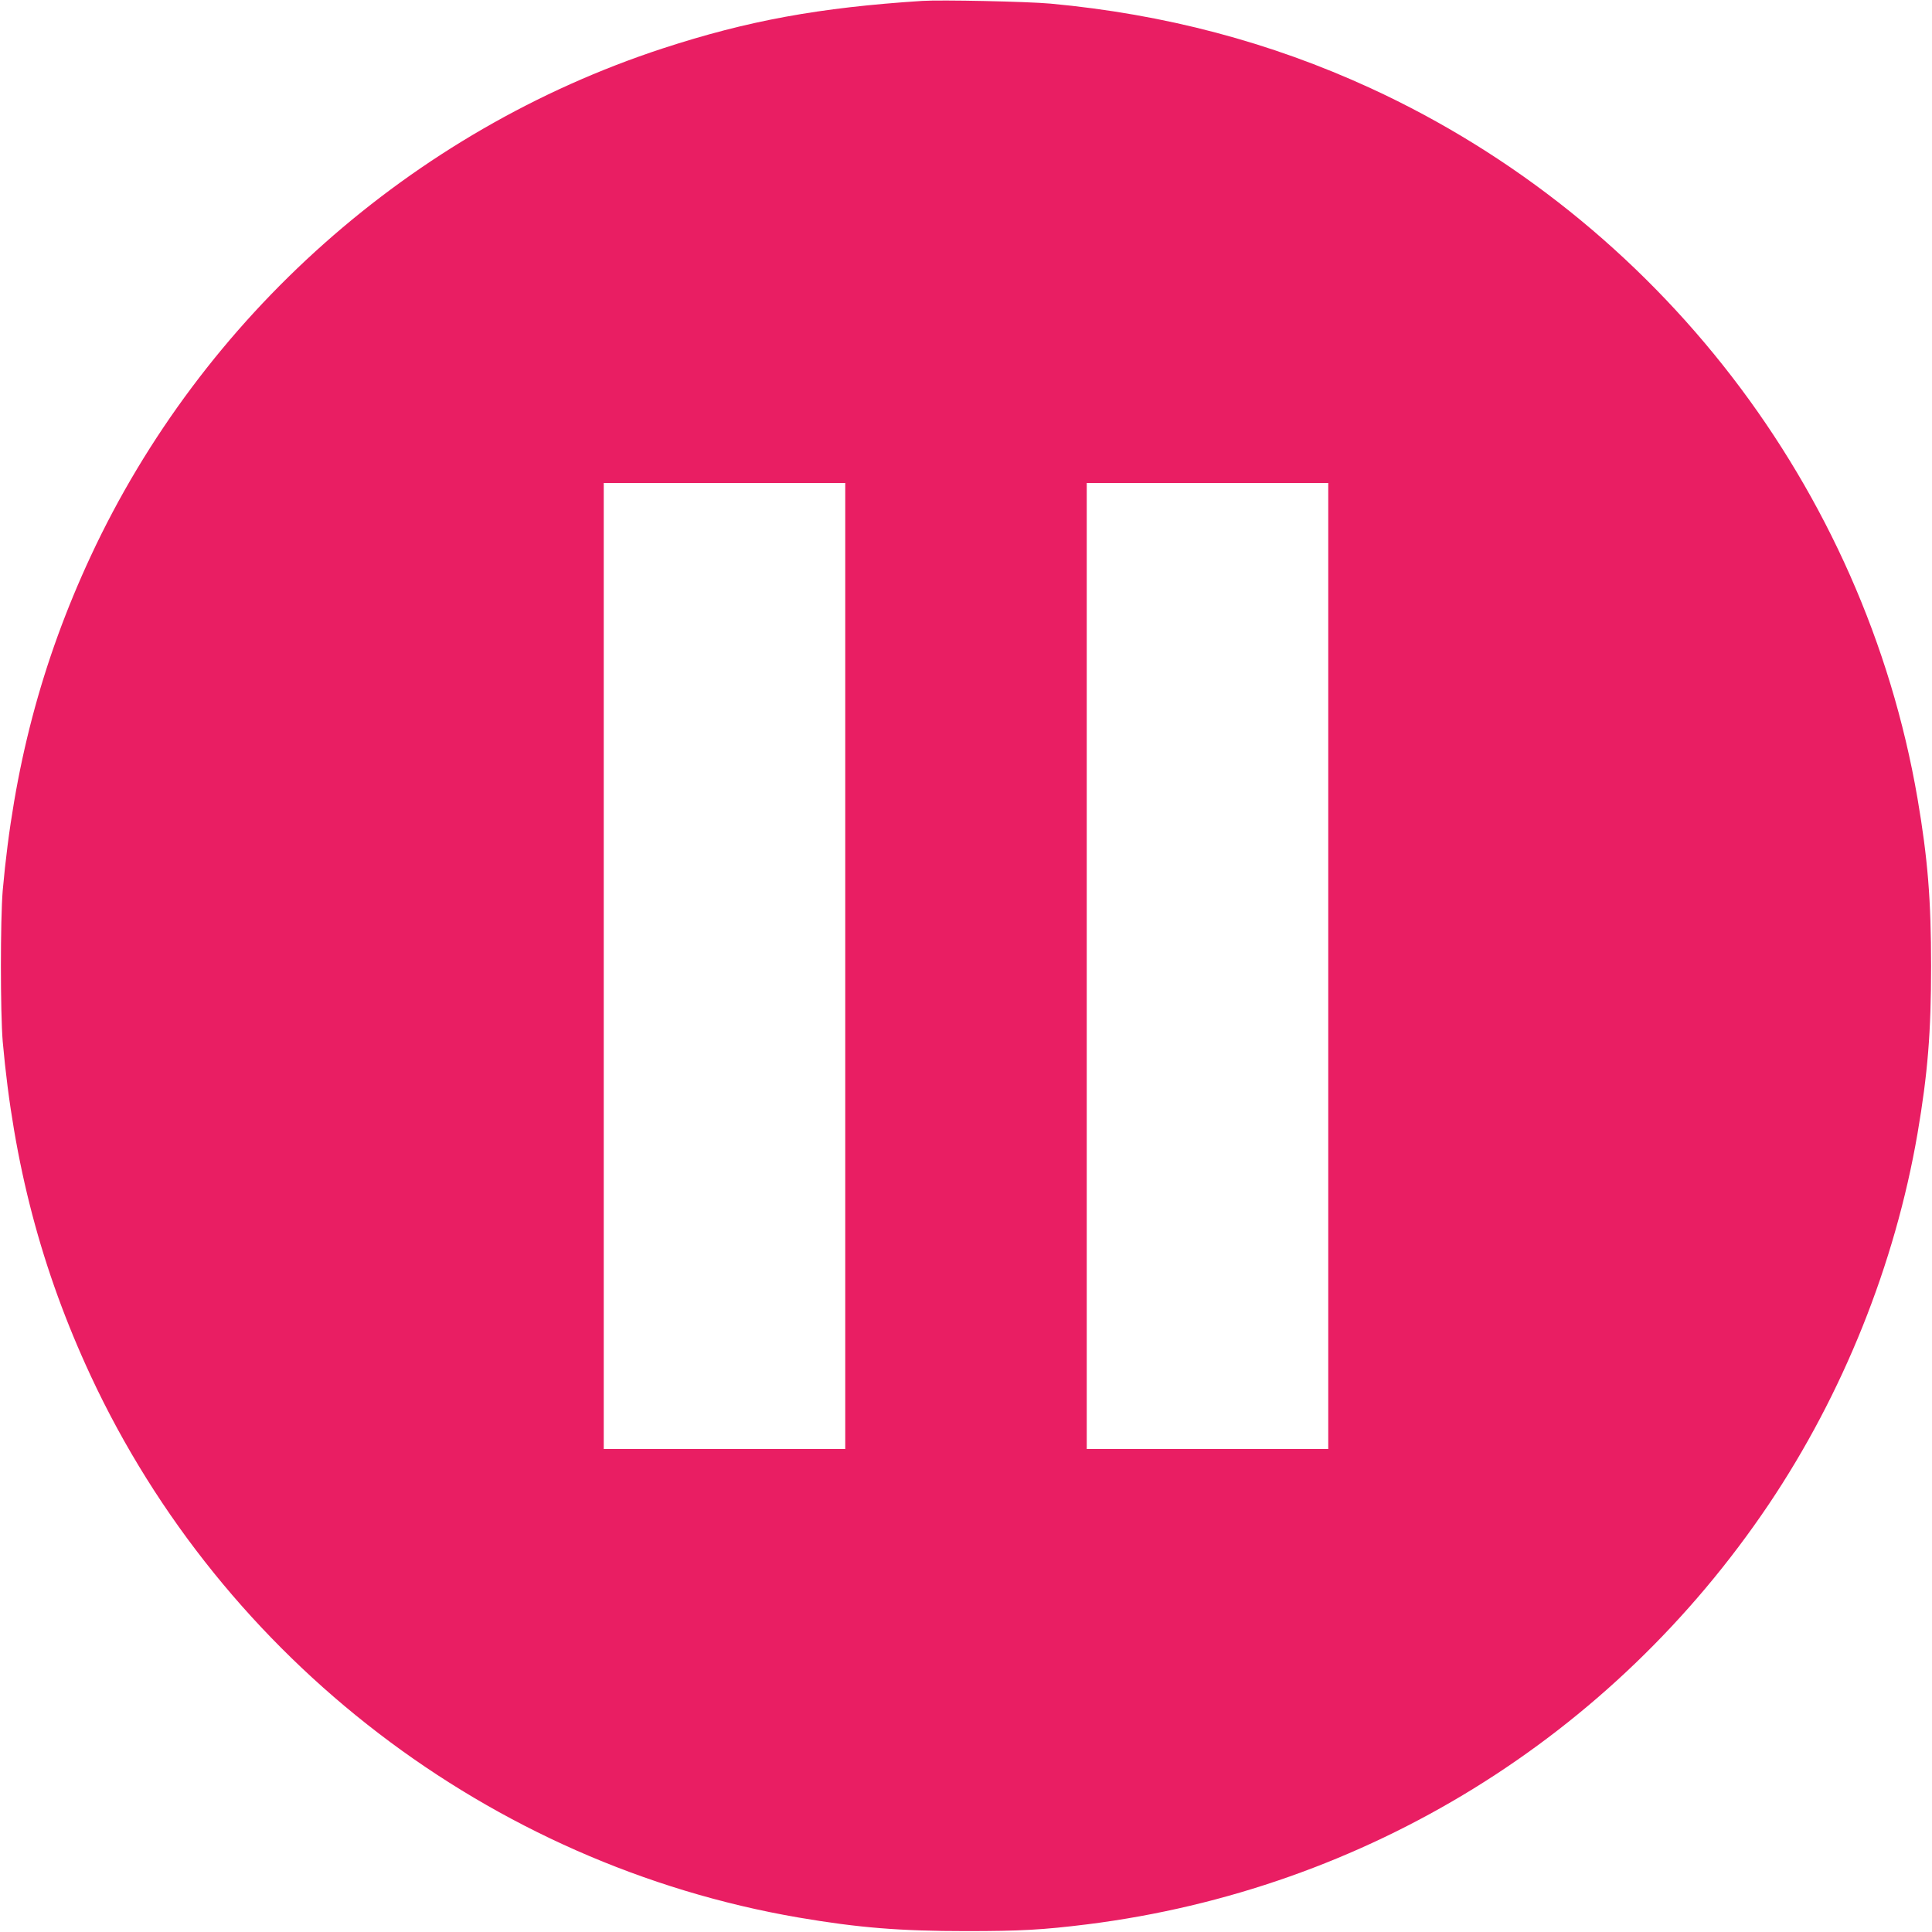 <?xml version="1.0" standalone="no"?>
<!DOCTYPE svg PUBLIC "-//W3C//DTD SVG 20010904//EN"
 "http://www.w3.org/TR/2001/REC-SVG-20010904/DTD/svg10.dtd">
<svg version="1.0" xmlns="http://www.w3.org/2000/svg"
 width="1280pt" height="1280pt" viewBox="0 0 1280 1280"
 preserveAspectRatio="xMidYMid meet">
<g transform="translate(0,1280) scale(0.1,-0.1)"
fill="#e91e63" stroke="none">
<path d="M6110 12794 c-683 -44 -1157 -131 -1720 -315 -1663 -545 -3050 -1777
-3789 -3364 -326 -701 -511 -1404 -583 -2215 -16 -190 -16 -810 0 -1000 72
-811 257 -1514 583 -2215 877 -1883 2647 -3238 4689 -3589 398 -68 673 -90
1110 -90 361 0 507 8 805 45 1842 232 3475 1239 4514 2783 492 732 836 1590
985 2456 68 398 90 673 90 1110 0 437 -22 712 -90 1110 -353 2055 -1719 3829
-3624 4706 -664 305 -1364 490 -2120 560 -154 14 -726 26 -850 18z m-510
-6394 l0 -3200 -800 0 -800 0 0 3200 0 3200 800 0 800 0 0 -3200z m3200 0 l0
-3200 -800 0 -800 0 0 3200 0 3200 800 0 800 0 0 -3200z"/>
</g>
</svg>
